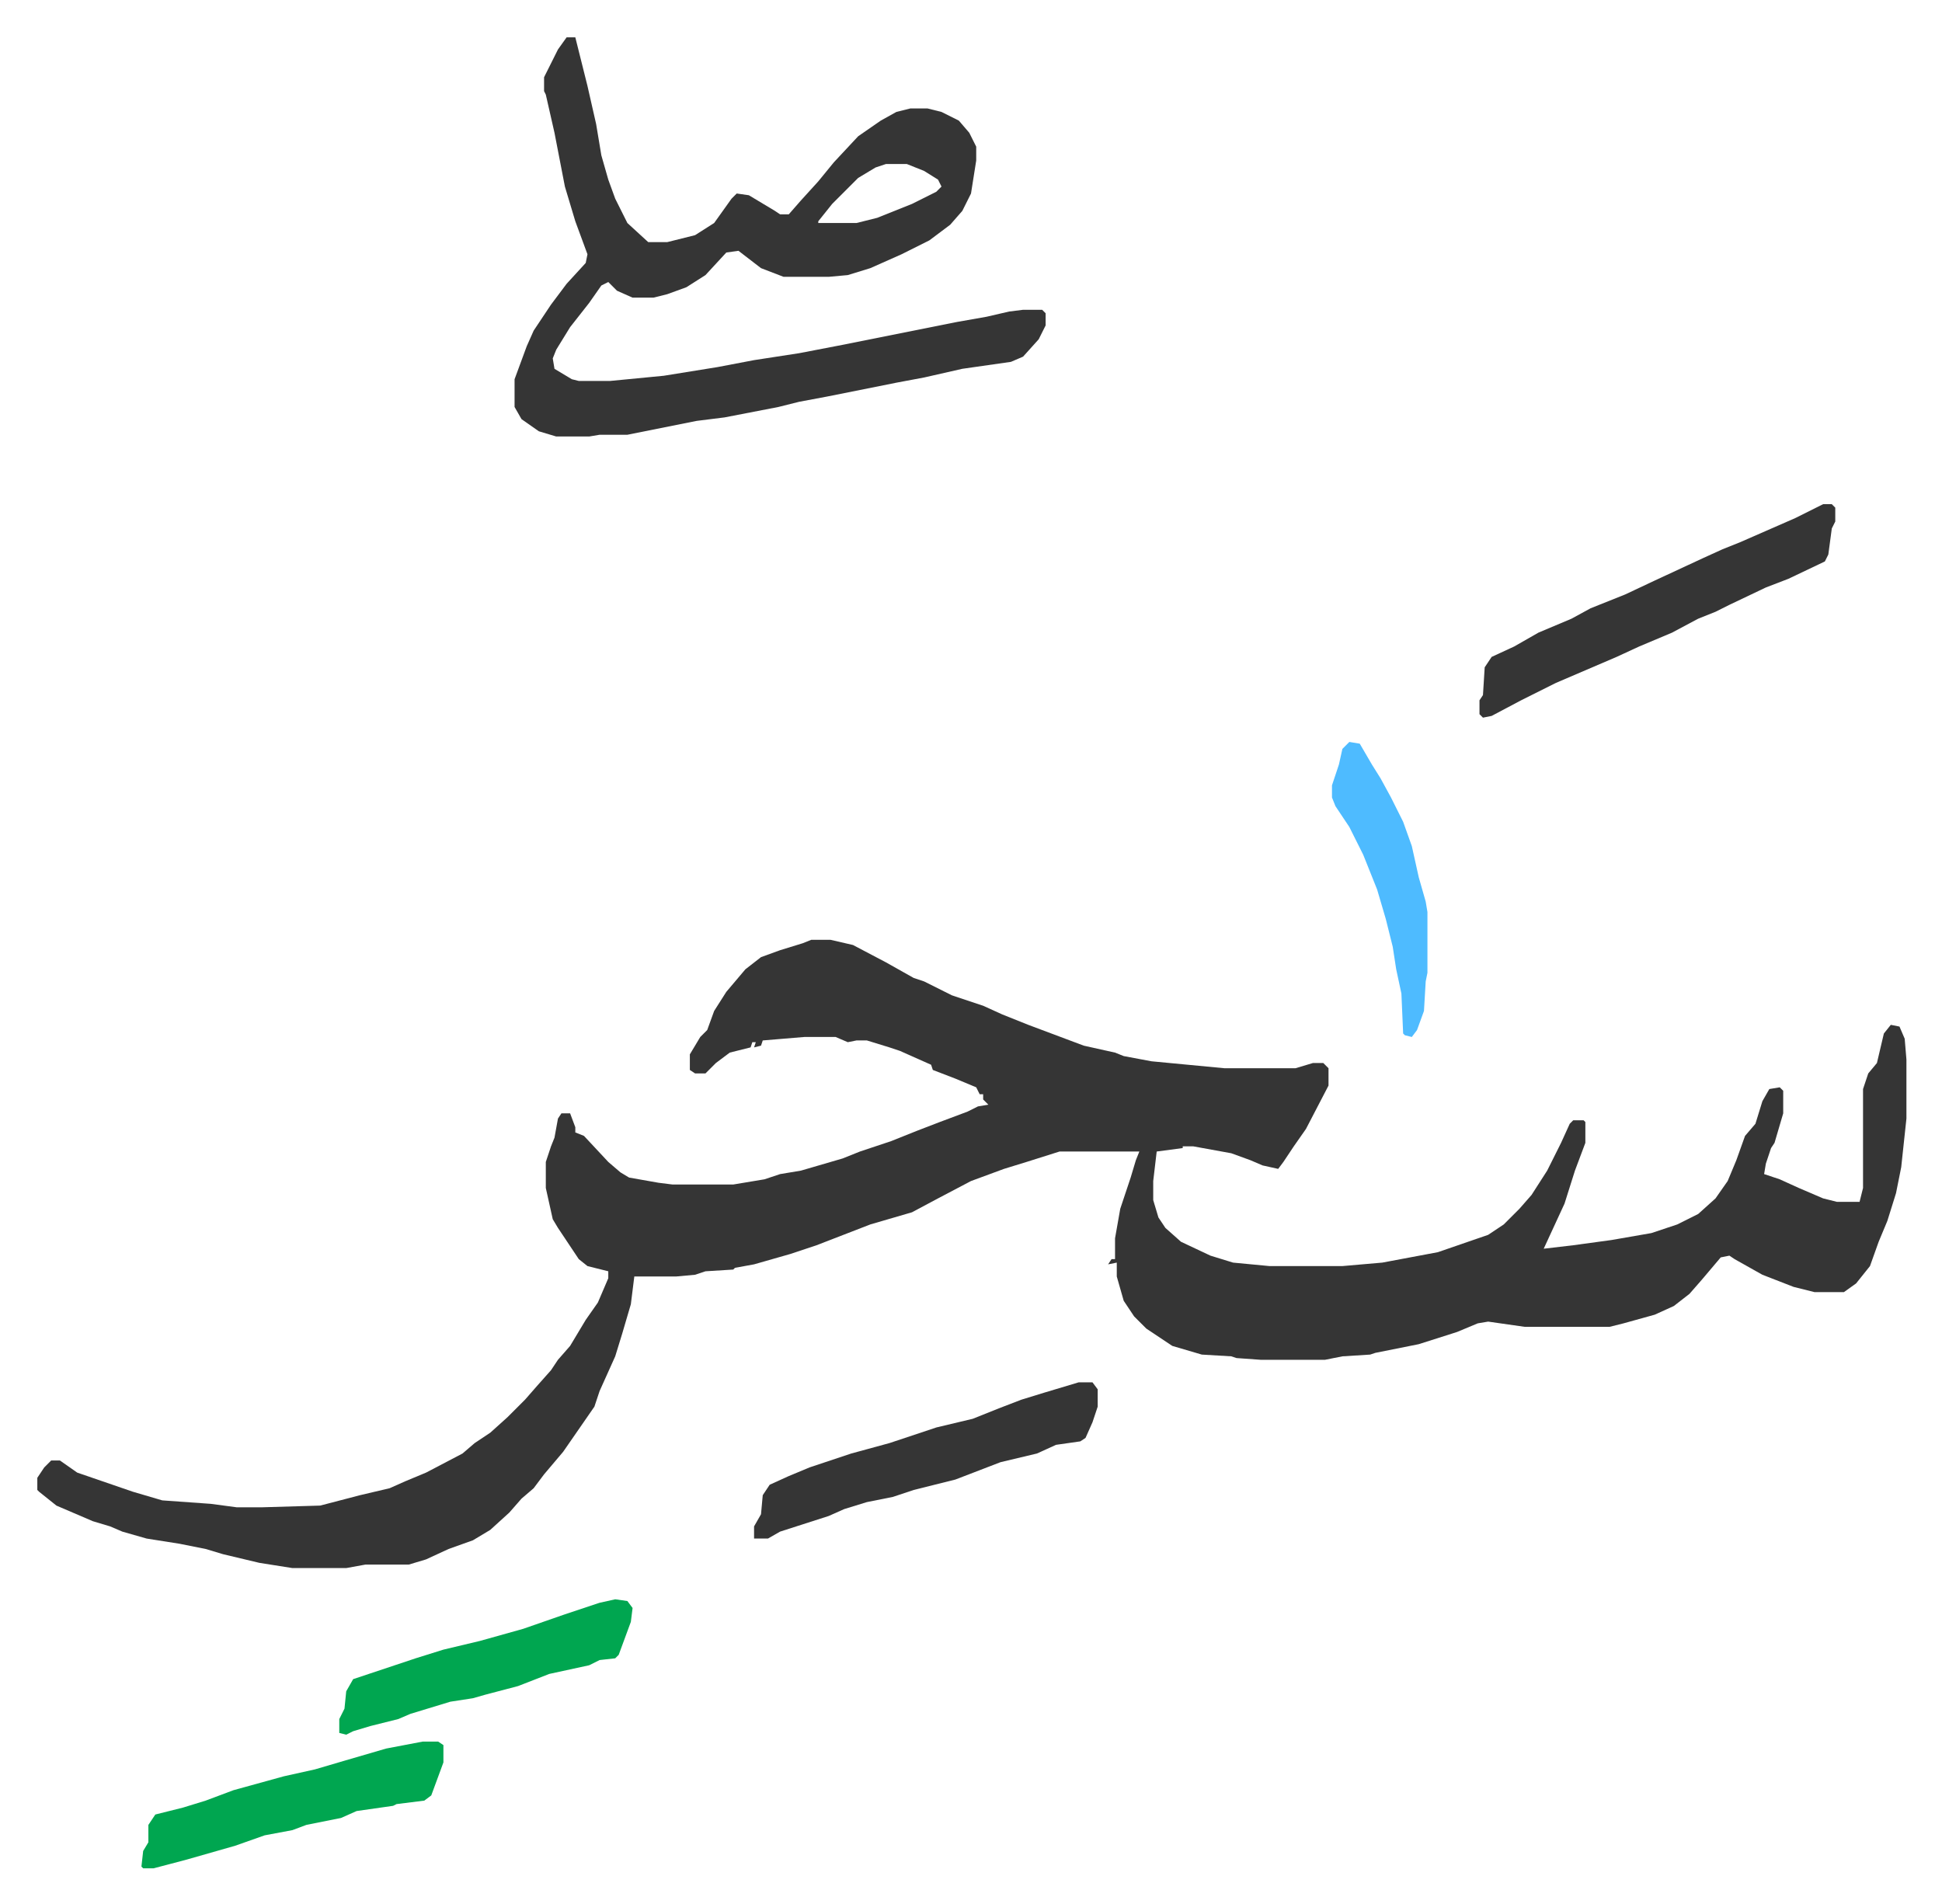 <svg xmlns="http://www.w3.org/2000/svg" viewBox="-21.5 213.5 1119 1097">
    <path fill="#353535" id="rule_normal" d="M446 755h11l13 3 19 10 16 9 6 2 16 8 18 6 11 5 15 6 16 6 16 6 18 4 5 2 16 3 42 4h41l10-3h6l3 3v10l-13 25-7 10-6 9-3 4-9-2-7-3-11-4-22-4h-6v1l-15 2-2 17v11l3 10 4 6 9 8 17 8 13 4 21 2h42l23-2 32-6 29-10 9-6 9-9 7-8 9-14 8-16 5-11 2-2h6l1 1v12l-6 16-6 19-12 26 17-2 22-3 23-4 15-5 12-6 10-9 7-10 5-12 5-14 6-7 4-13 4-7 6-1 2 2v13l-5 17-2 3-3 9-1 6 9 3 11 5 14 6 8 2h13l2-8v-57l3-9 5-6 4-17 4-5 5 1 3 7 1 12v34l-3 28-3 15-5 16-5 12-5 14-8 10-7 5h-17l-12-3-18-7-16-9-3-2-5 1-11 13-7 8-9 7-11 5-18 5-8 2h-49l-21-3-6 1-12 5-22 7-25 5-3 1-16 1-10 2h-37l-14-1-3-1-17-1-17-5-15-10-7-7-6-9-4-14v-8l-5 1 2-3h2v-12l3-17 6-18 3-10 2-5h-46l-19 6-13 4-19 7-19 10-15 8-24 7-31 12-15 5-14 4-7 2-11 2-1 1-16 1-6 2-11 1h-24l-2 16-5 17-4 13-9 20-3 9-9 13-9 13-11 13-6 8-7 6-7 8-11 10-10 6-14 5-13 6-10 3h-25l-11 2h-31l-19-3-21-5-10-3-15-3-19-3-14-4-7-3-10-3-21-9-10-8-1-1v-7l4-6 4-4h5l10 7 32 11 17 5 28 2 15 2h14l34-1 23-6 17-4 9-4 12-5 21-11 7-6 9-6 10-9 10-10 7-8 8-9 4-6 7-8 9-15 7-10 6-14v-4l-12-3-5-4-12-18-3-5-4-18v-15l3-9 2-5 2-11 2-3h5l3 8v3l5 2 14 15 7 6 5 3 17 3 8 1h35l18-3 9-3 12-2 24-7 10-4 18-6 15-6 13-5 16-6 6-3 6-1-3-3v-3h-2l-2-4-12-5-13-5-1-3-18-8-6-2-13-4h-6l-5 1-7-3h-18l-24 2-1 3-4 1 1-3h-2l-1 3-12 3-8 6-5 5-1 1h-6l-3-2v-9l6-10 4-4 4-11 7-11 11-13 9-7 11-4 13-4zM305 235h5l7 28 5 22 3 18 4 14 4 11 7 14 12 11h11l16-4 11-7 10-14 3-3 7 1 15 9 3 2h5l7-8 10-11 9-11 14-15 13-9 9-5 8-2h10l8 2 10 5 6 7 4 8v8l-3 19-5 10-7 8-12 9-16 8-18 8-13 4-11 1h-26l-13-5-13-10-7 1-12 13-11 7-11 4-8 2h-12l-9-4-5-5-4 2-7 10-11 14-8 13-2 5 1 6 10 6 4 1h18l31-3 31-5 21-4 26-4 26-5 20-4 30-6 15-3 17-3 13-3 8-1h11l2 2v7l-4 8-9 10-7 3-28 4-22 5-16 3-40 8-16 3-12 3-31 6-16 2-15 3-15 3-10 2h-16l-6 1h-19l-10-3-10-7-4-7v-16l7-19 4-9 10-15 9-12 11-12 1-5-7-19-6-20-6-31-5-22-1-2v-8l8-16zm184 73-6 2-10 6-15 15-8 10v1h22l12-3 20-8 14-7 3-3-2-4-8-5-10-4zm540 196h5l2 2v8l-2 4-2 15-2 4-21 10-13 5-21 10-8 4-10 4-15 8-19 8-13 6-35 15-20 10-17 9-5 1-2-2v-8l2-3 1-16 4-6 13-6 14-8 19-8 11-6 20-8 17-8 28-13 11-5 10-4 32-14z"/>
    <path fill="#353535" id="rule_normal" d="M600 1010h8l3 4v10l-3 9-4 9-3 2-14 2-11 5-21 5-26 10-24 6-12 4-15 3-13 4-9 4-28 9-7 4h-8v-7l4-7 1-11 4-6 11-5 12-5 24-8 22-6 27-9 21-5 15-6 13-5 13-4z"/>
    <path fill="#00a650" id="rule_idgham_with_ghunnah" d="M222 1217h9l3 2v10l-7 19-4 3-16 2-2 1-21 3-9 4-20 4-8 3-16 3-17 6-14 4-14 4-19 5h-6l-1-1 1-9 3-5v-10l4-6 16-4 13-4 16-6 29-8 18-4 17-5 24-7zm111-82 7 1 3 4-1 8-7 19-2 2-9 1-6 3-23 5-18 7-19 5-7 2-13 2-23 7-7 3-16 4-10 3-4 2-4-1v-8l3-6 1-10 4-7 36-12 16-5 21-5 25-7 23-8 21-7z"/>
    <path fill="#4ebbff" id="rule_madd_normal_2_vowels" d="m756 641 6 1 7 12 5 8 6 11 7 14 5 14 4 18 4 14 1 6v35l-1 5-1 17-4 11-3 4-4-1-1-1-1-23-3-14-2-13-4-16-5-17-8-20-8-16-8-12-2-5v-7l4-12 2-9z"/>
</svg>
